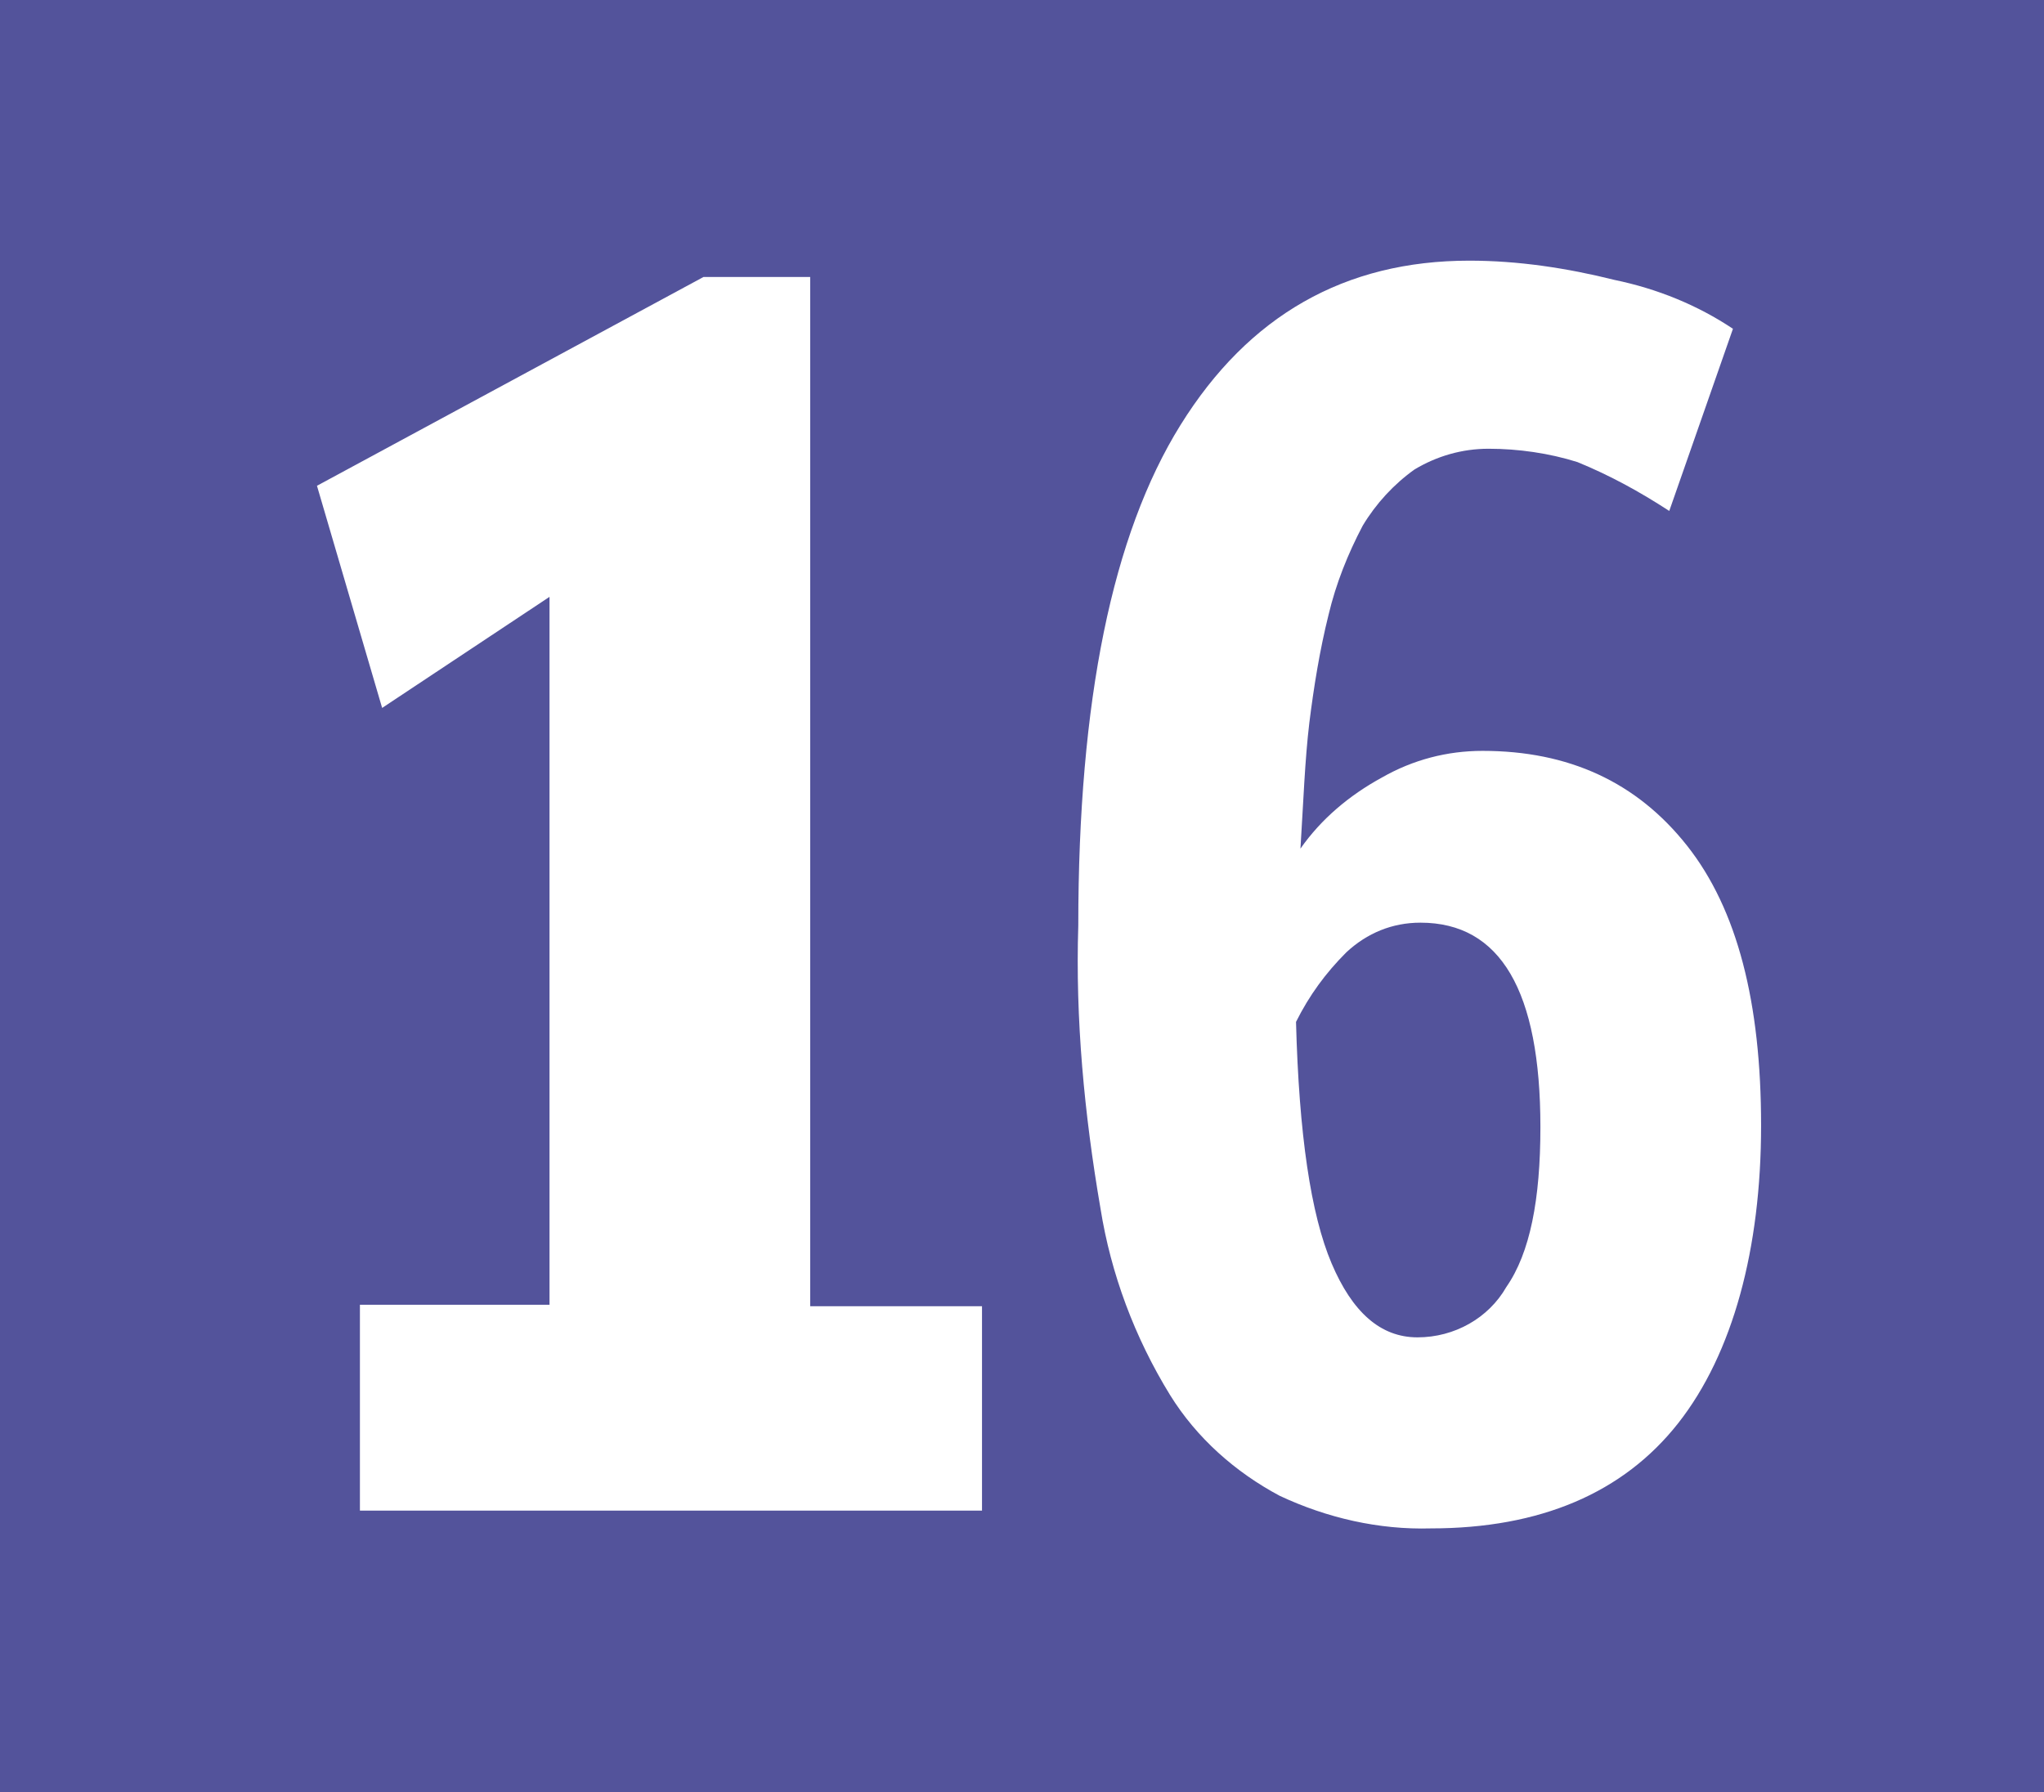 <?xml version="1.0" encoding="utf-8"?>
<!-- Generator: Adobe Illustrator 24.0.0, SVG Export Plug-In . SVG Version: 6.00 Build 0)  -->
<svg version="1.1" id="Calque_1" xmlns="http://www.w3.org/2000/svg" xmlns:xlink="http://www.w3.org/1999/xlink" x="0px" y="0px"
	 viewBox="0 0 138 121" style="enable-background:new 0 0 138 121;" xml:space="preserve">
<style type="text/css">
	.st0{fill:#53539B;}
	.st1{fill:#FFFFFF;}
</style>
<rect class="st0" width="138" height="121"/>
<path class="st1" d="M21.4,32.8l26.1-14.1h7.2v69.5h11.6V102h-42V88.1h12.8V40.3l-11.3,7.5L21.4,32.8L21.4,32.8z"/>
<path class="st1" d="M72.8,62.5c0-15.2,2.3-26.4,6.9-33.8s11.1-11.1,19.5-11.1c3.3,0,6.6,0.5,9.8,1.3c2.9,0.6,5.6,1.7,8,3.3
	l-4.3,12.3c-2-1.3-4-2.4-6.2-3.3c-1.9-0.6-4-0.9-6-0.9c-1.8,0-3.5,0.5-5,1.4c-1.4,1-2.6,2.3-3.5,3.8c-1,1.9-1.8,3.9-2.3,6
	c-0.6,2.4-1,4.9-1.3,7.3c-0.3,2.5-0.4,5.3-0.6,8.5c1.4-2,3.3-3.6,5.5-4.8c2.1-1.2,4.4-1.8,6.8-1.8c5.8,0,10.4,2.1,13.8,6.4
	s5,10.6,5,18.9c0,8.3-1.9,15.4-5.6,20.1s-9.3,7.1-16.7,7.1c-3.5,0.1-7-0.7-10.2-2.2c-3-1.6-5.6-3.9-7.4-6.8c-2.4-3.9-4-8.2-4.7-12.6
	C73.2,75.2,72.6,68.8,72.8,62.5L72.8,62.5z M87.5,69c0.2,7.6,1,13,2.4,16.3s3.3,5,5.8,5c2.5,0,4.8-1.3,6-3.4
	c1.6-2.3,2.3-5.9,2.3-10.8c0-9.2-2.7-13.8-8.1-13.8c-1.9,0-3.6,0.7-5,2C89.5,65.7,88.4,67.2,87.5,69L87.5,69z"/>
</svg>
